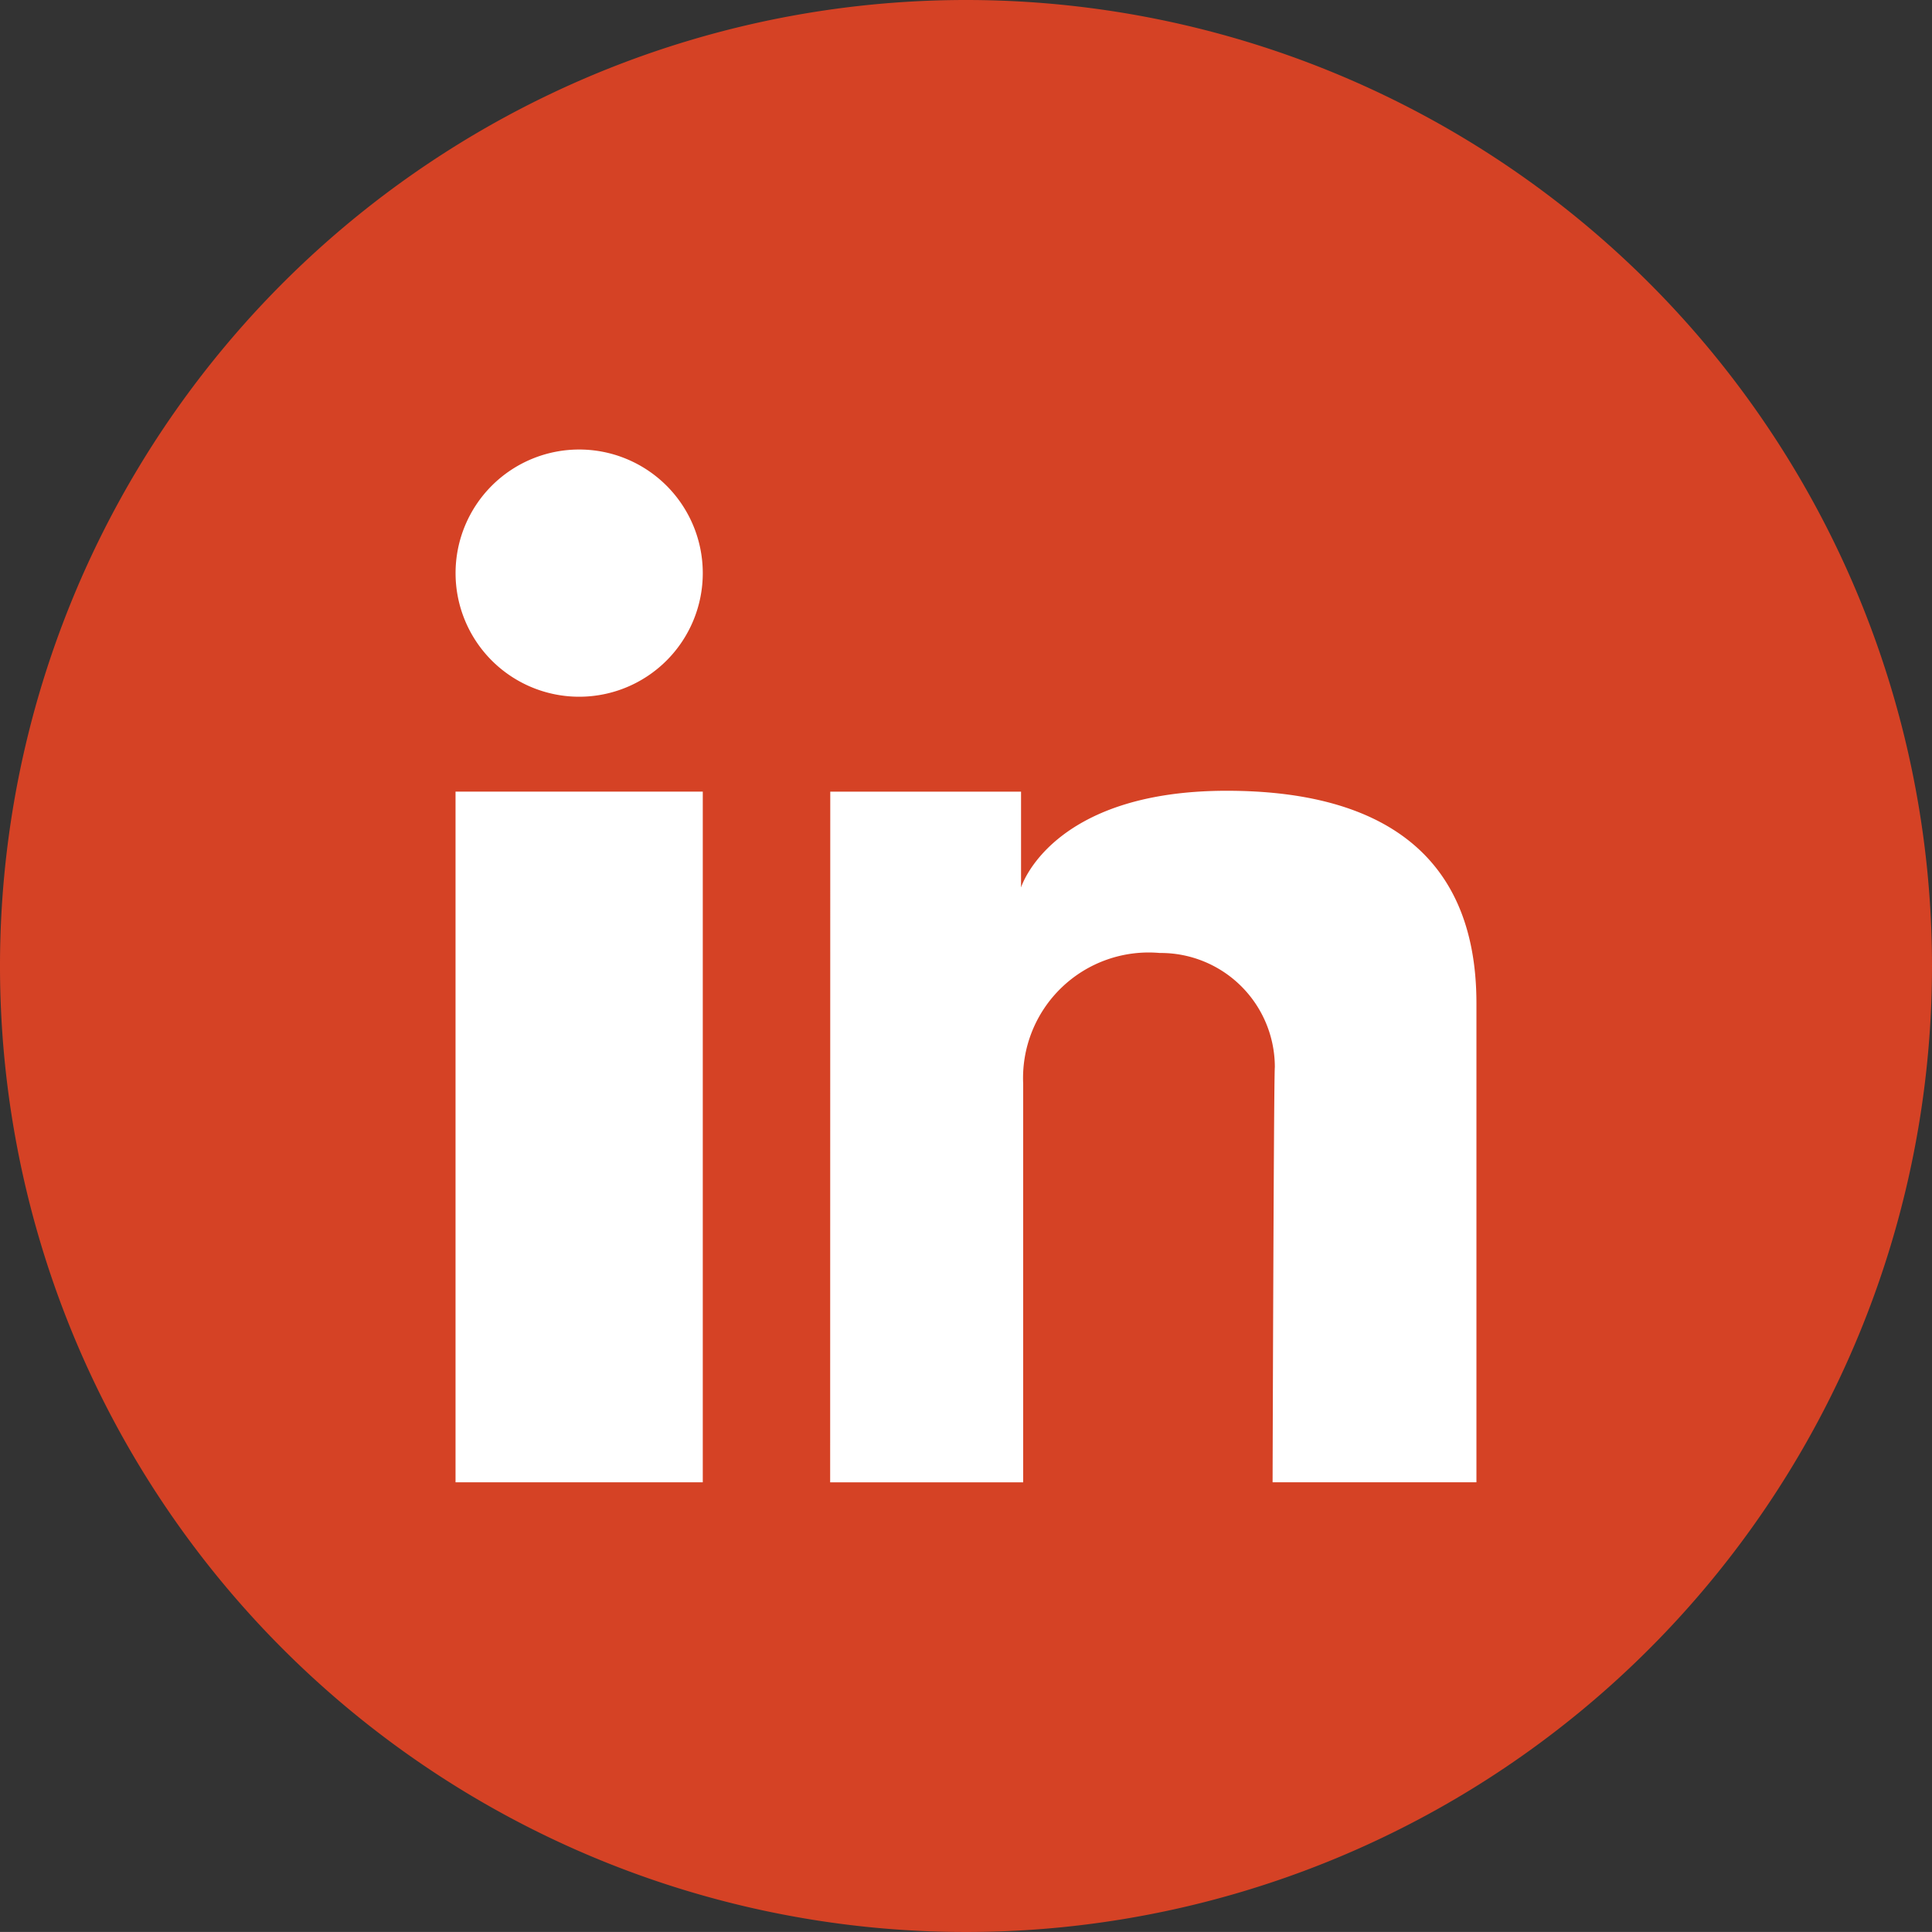 <svg id="in" xmlns="http://www.w3.org/2000/svg" xmlns:xlink="http://www.w3.org/1999/xlink" width="54.3" height="54.298" viewBox="0 0 54.3 54.298">
  <rect x="0" y="0" width="54.3" height="54.298" fill="#333333" stroke="none"/>
  <defs>
    <clipPath id="clip-path">
      <rect id="Rectangle_1917" data-name="Rectangle 1917" width="54.3" height="54.298" fill="none"/>
    </clipPath>
  </defs>
  <g id="Group_3232" data-name="Group 3232" clip-path="url(#clip-path)">
    <path id="Path_98" data-name="Path 98" d="M54.3,27.149A27.15,27.15,0,1,1,27.15,0,27.15,27.15,0,0,1,54.3,27.149" fill="#d54225"/>
    <rect id="Rectangle_1916" data-name="Rectangle 1916" width="6.949" height="19.412" transform="translate(12.803 22.249)" fill="#fff"/>
    <path id="Path_99" data-name="Path 99" d="M218.868,208.479h5.362v2.694s.824-2.719,5.782-2.719c4.092,0,7.017,1.595,7.017,5.972V227.89H231.3s.032-11.323.063-11.672a3.208,3.208,0,0,0-3.235-3.205,3.531,3.531,0,0,0-3.838,3.678v11.2h-5.425Z" transform="translate(-195.533 -186.229)" fill="#fff"/>
    <path id="Path_100" data-name="Path 100" d="M127.031,121.976a3.474,3.474,0,1,1-3.475-3.473,3.474,3.474,0,0,1,3.475,3.473" transform="translate(-107.279 -105.869)" fill="#fff"/>
  </g>
</svg>
